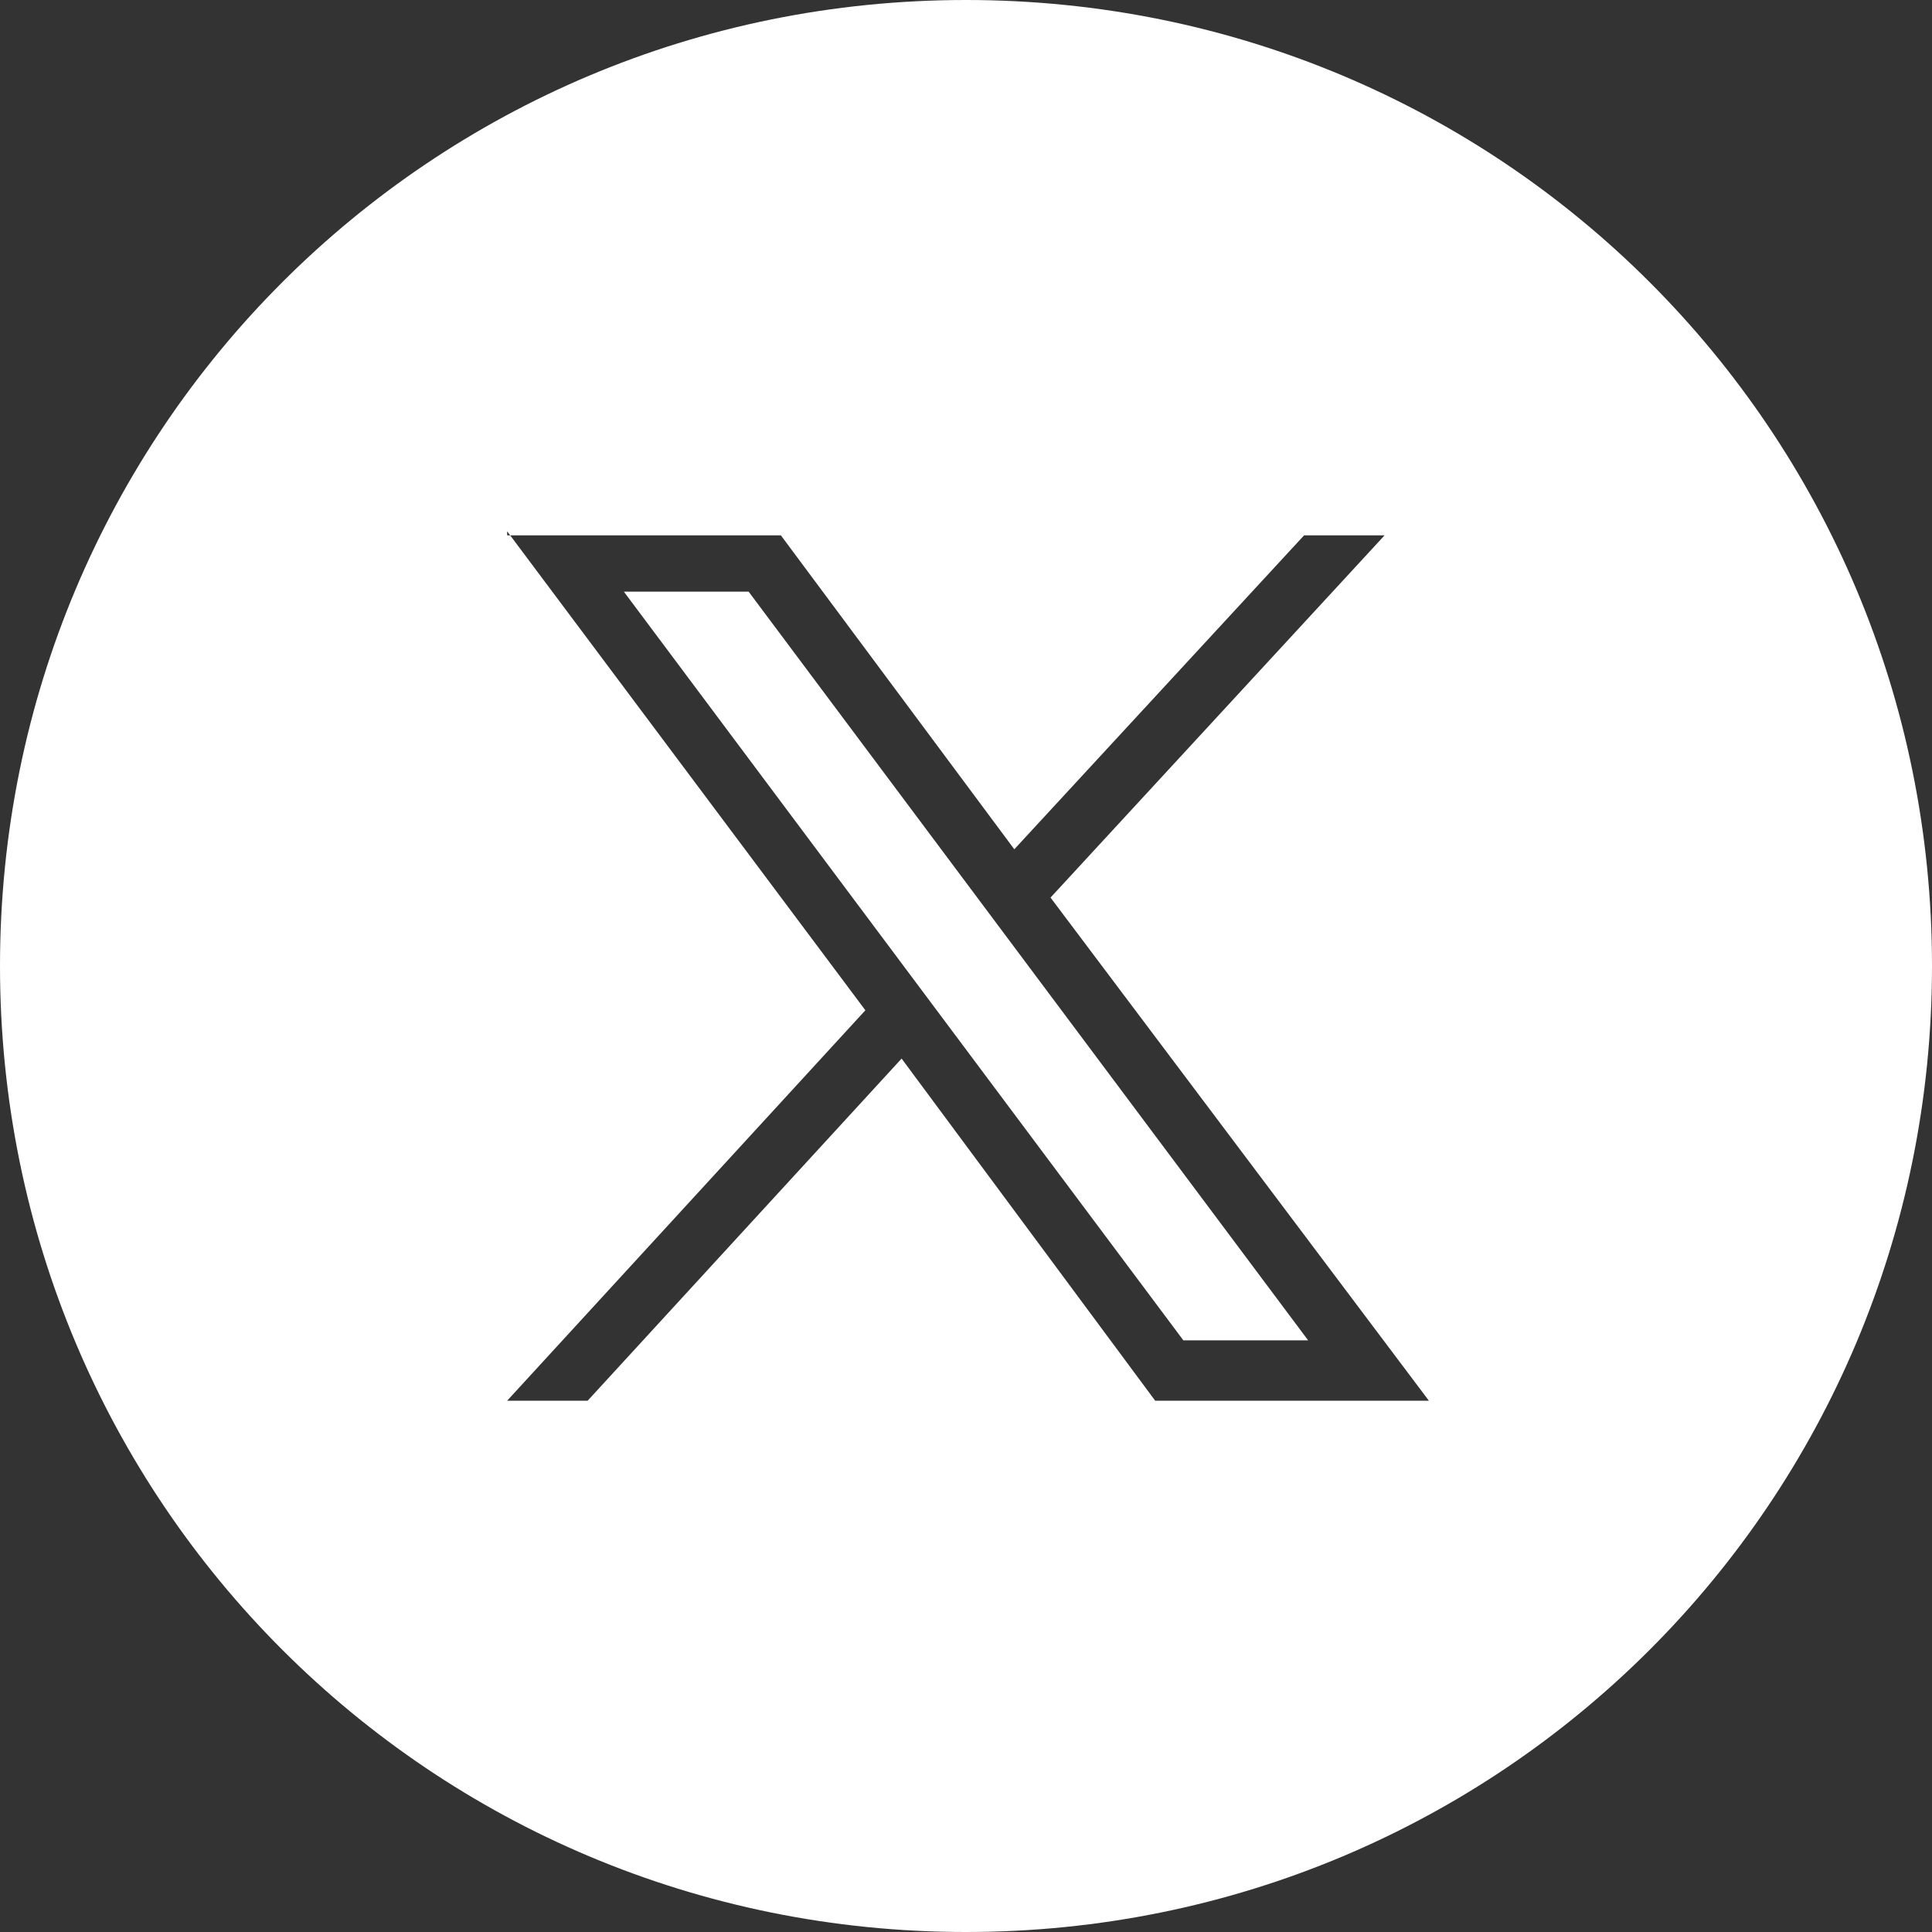 <?xml version="1.0" encoding="UTF-8"?>
<svg id="Layer_1" xmlns="http://www.w3.org/2000/svg" version="1.1" viewBox="0 0 48 48">
  <rect x="0" y="0" width="48" height="48" fill="#333333" stroke="none"/>
  <!-- Generator: Adobe Illustrator 30.0.0, SVG Export Plug-In . SVG Version: 2.1.1 Build 123)  -->
  <defs>
    <style>
      .st0 {
        fill: #fff;
        fill-rule: evenodd;
      }
    </style>
  </defs>
  <path class="st0" d="M0,24C0,10.7,10.7,0,24,0s24,10.7,24,24-10.7,24-24,24S0,37.3,0,24ZM12.6,13.2l8.9,11.9-8.9,9.7h2l7.8-8.5,6.3,8.5h6.8l-9.4-12.5,8.3-9h-2l-7.2,7.8-5.8-7.8h-6.8ZM15.5,14.7h3.1l13.9,18.6h-3.1L15.5,14.7Z"/>
</svg>